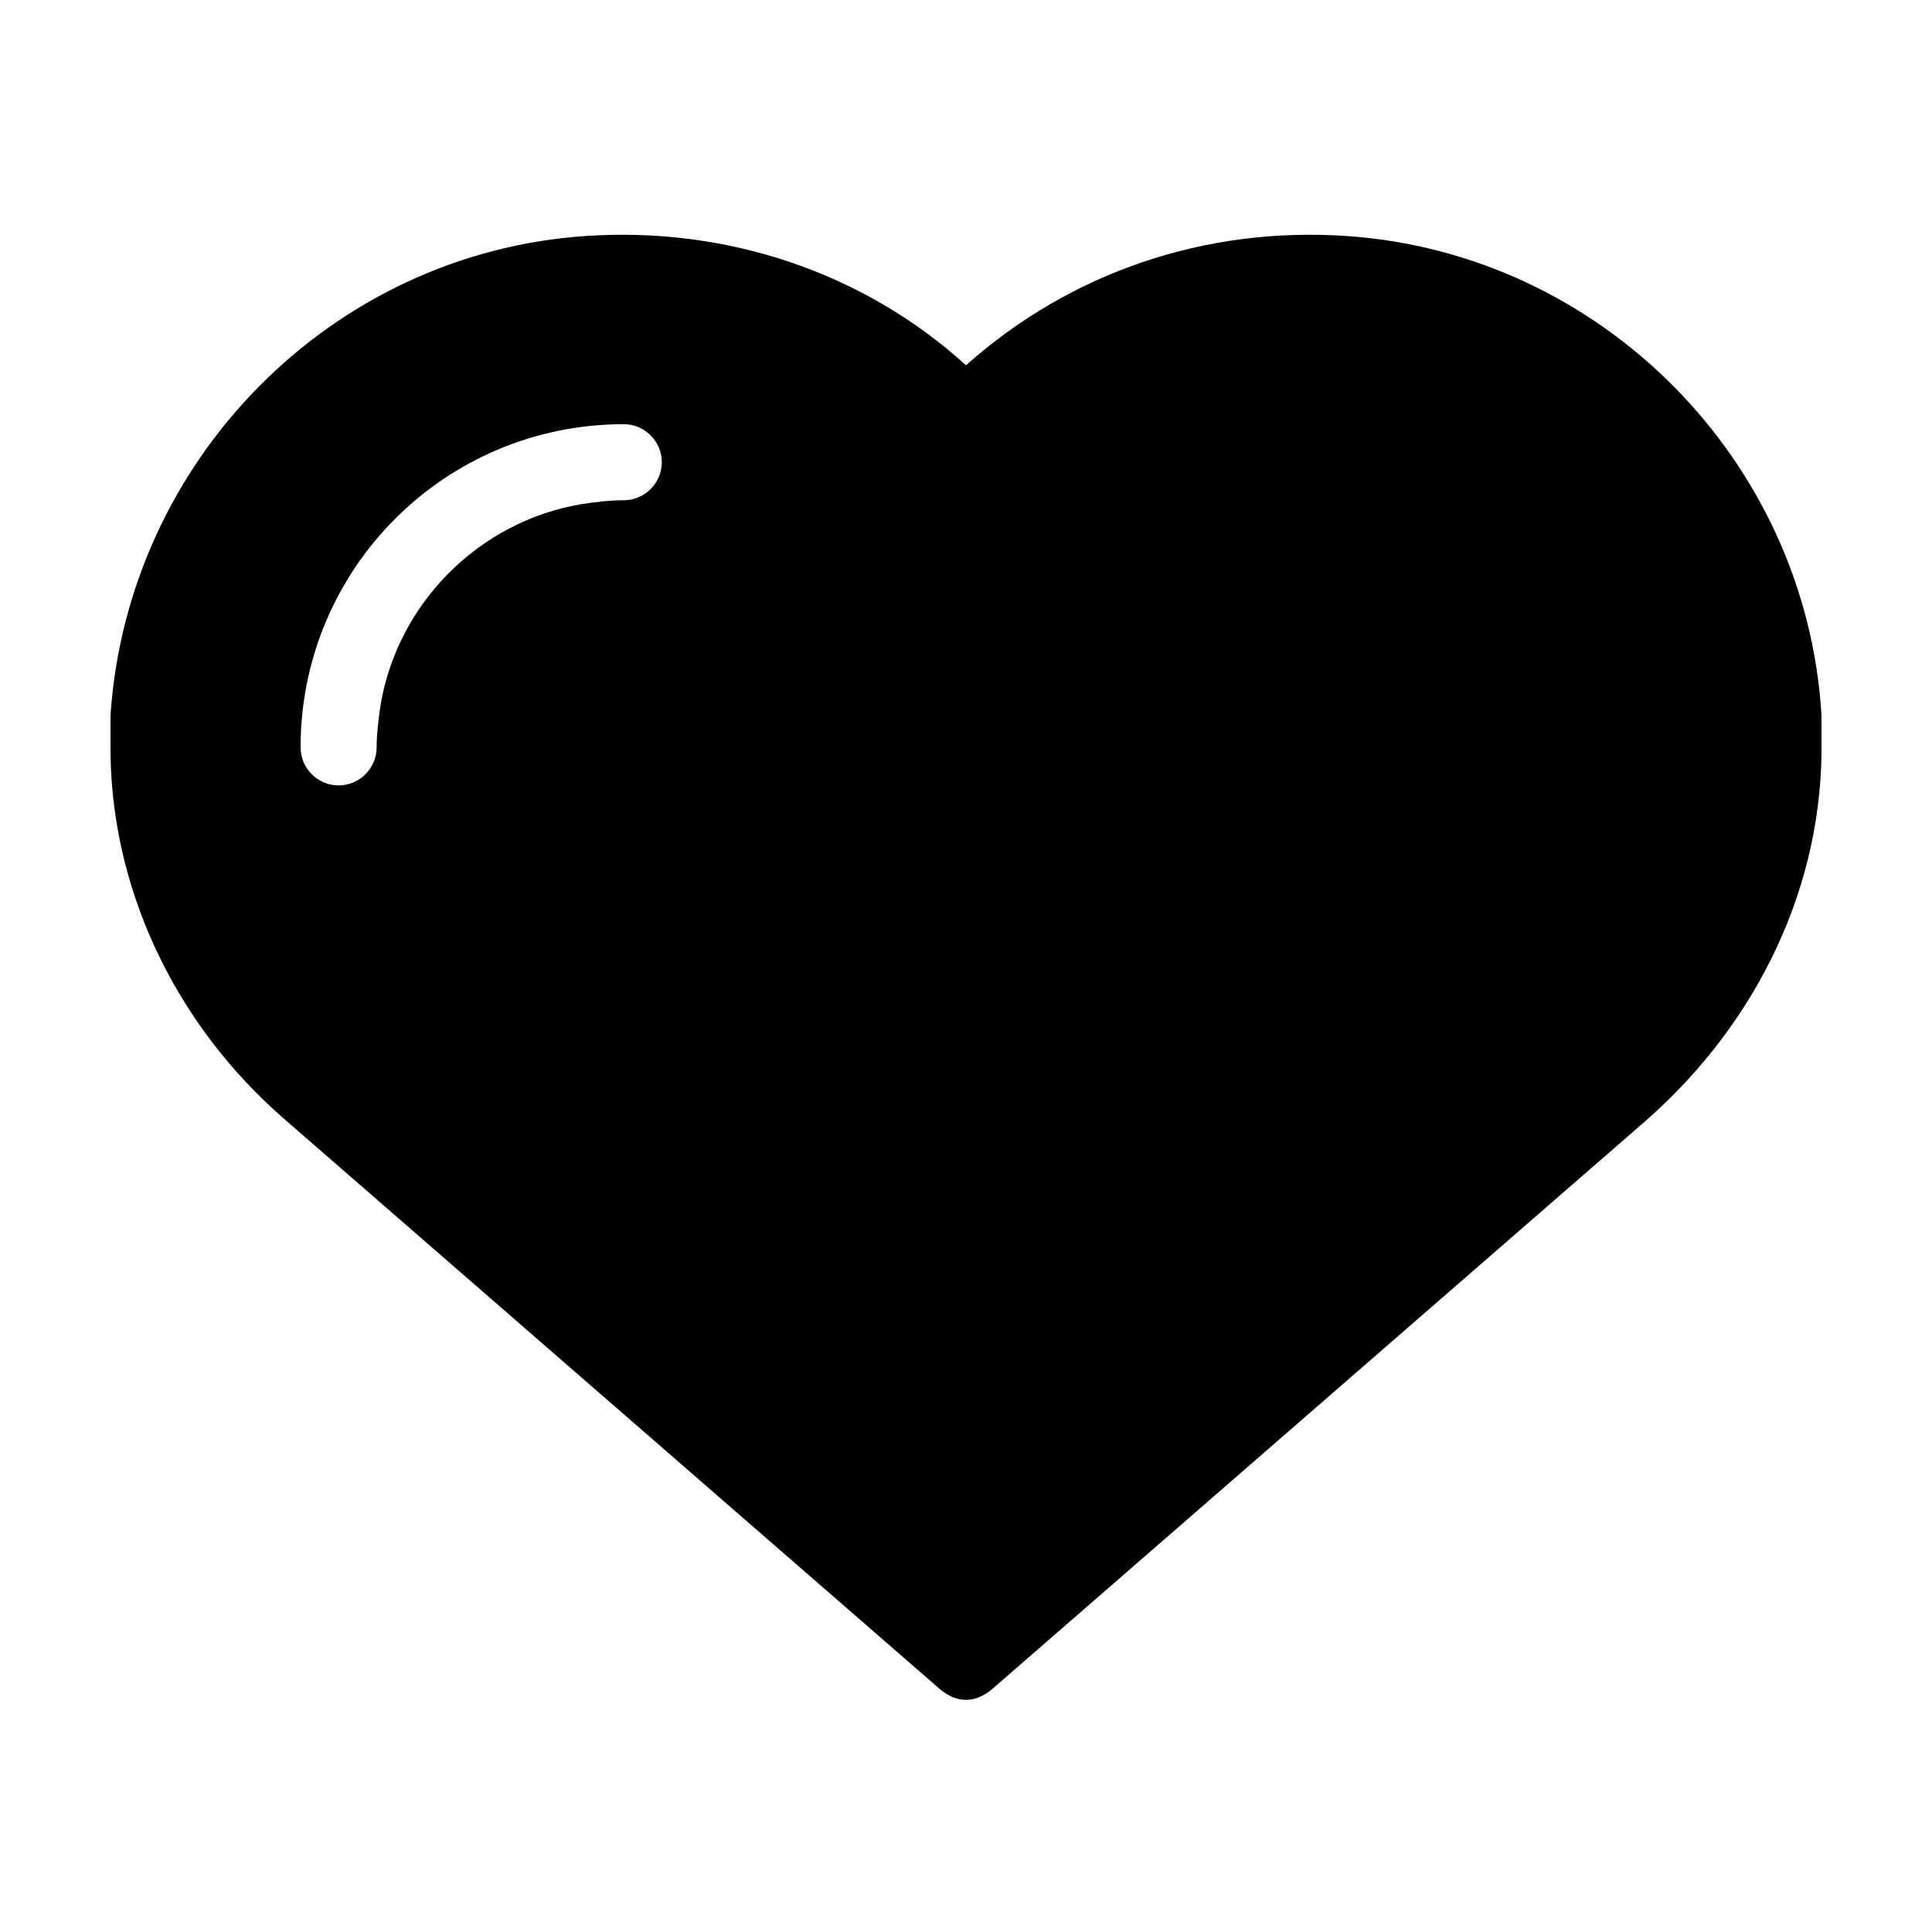 <?xml version="1.0" encoding="UTF-8"?>
<!-- Uploaded to: ICON Repo, www.svgrepo.com, Generator: ICON Repo Mixer Tools -->
<svg fill="#000000" width="800px" height="800px" version="1.1" viewBox="144 144 512 512" xmlns="http://www.w3.org/2000/svg">
 <path d="m626.71 333.5c-4.031-67.512-58.441-122.43-125.95-126.96-37.281-2.519-73.051 9.574-100.76 34.258-27.207-24.688-63.48-36.777-100.76-34.258-67.508 4.535-121.41 59.449-125.95 126.96v7.055c-0.504 37.785 16.625 74.562 46.352 100.26l173.81 151.14c2.016 1.512 4.031 2.519 6.551 2.519s4.535-1.008 6.551-2.519l173.81-151.14c29.727-26.199 46.855-62.473 46.352-100.26-0.004-2.519-0.004-5.039-0.004-7.055zm-317.4-56.93c-4.031 0-7.559 0.504-11.082 1.008-27.207 4.535-48.871 26.199-53.402 53.402-0.508 3.527-1.012 7.559-1.012 11.082 0 5.543-4.535 10.078-10.078 10.078s-10.078-4.535-10.078-10.078c0-47.359 38.289-85.648 85.648-85.648 5.543 0 10.078 4.535 10.078 10.078 0.004 5.543-4.531 10.078-10.074 10.078z"/>
</svg>